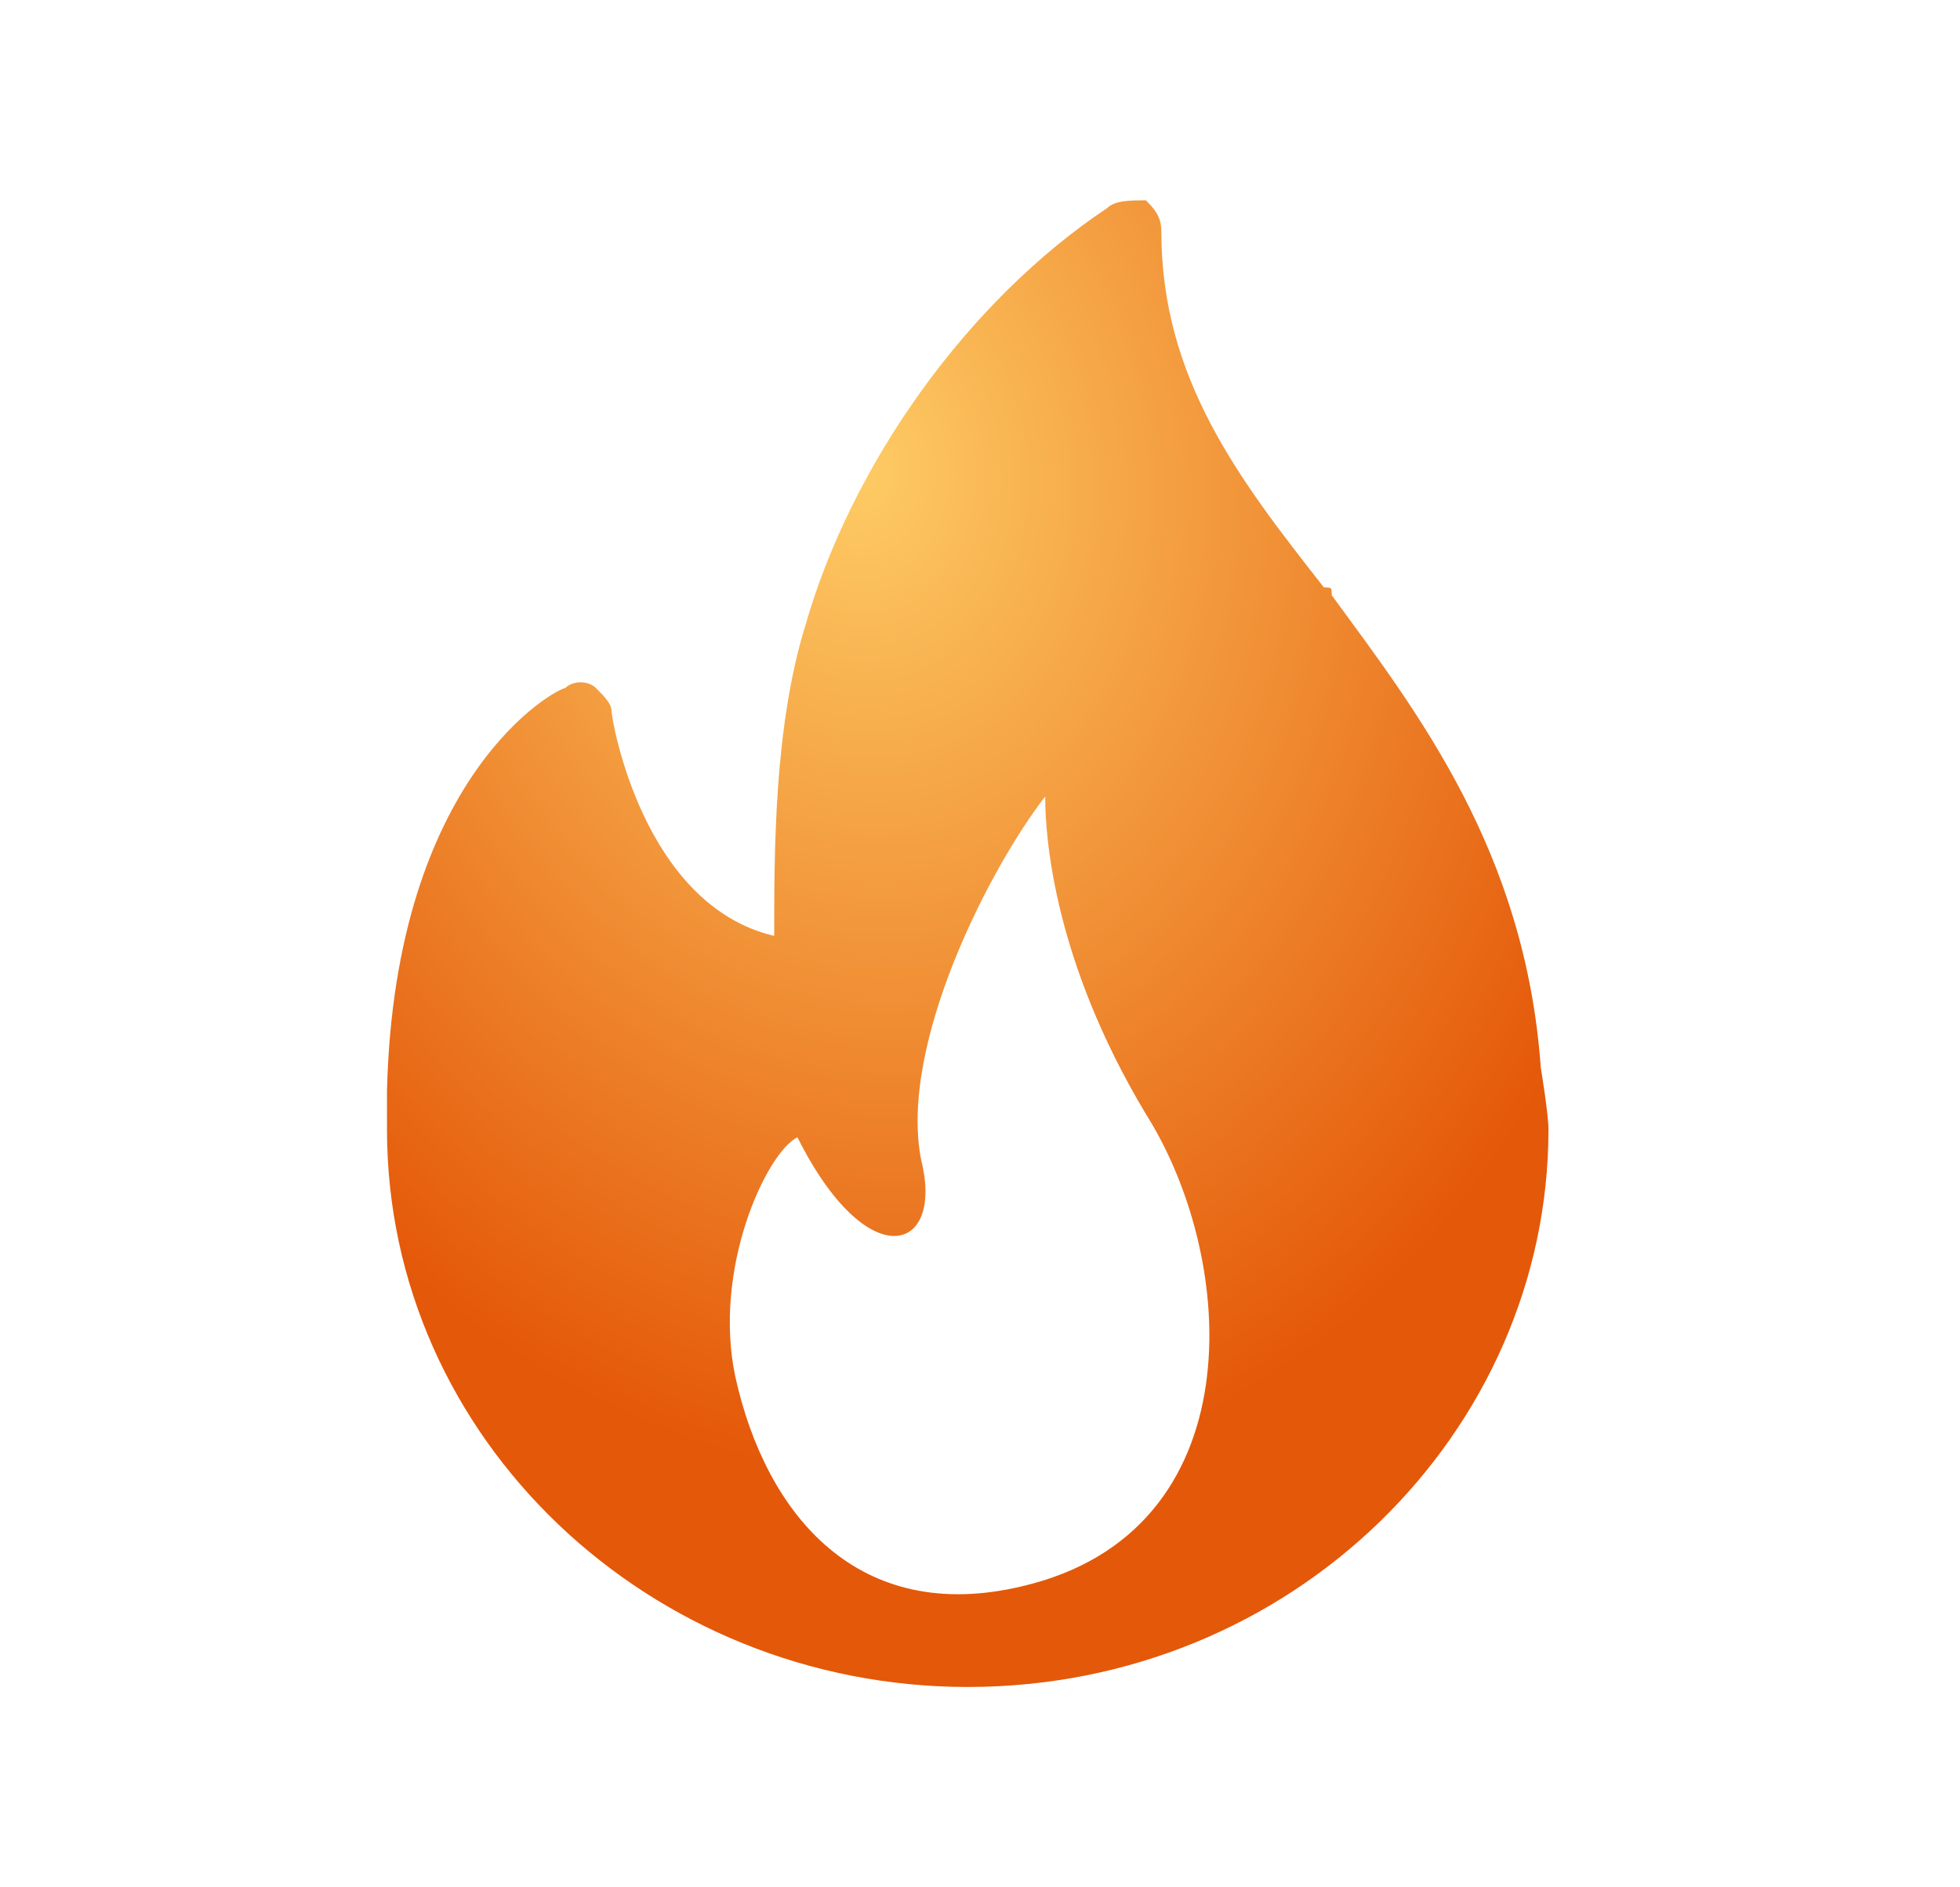 <svg width="27" height="26" viewBox="0 0 27 26" fill="none" xmlns="http://www.w3.org/2000/svg">
<path fill-rule="evenodd" clip-rule="evenodd" d="M18.345 8.2C19.518 9.8 21.011 11.72 21.225 14.707C21.225 14.707 21.331 15.347 21.331 15.56C21.331 19.72 17.811 23.24 13.331 23.24C8.958 23.24 5.331 19.827 5.331 15.56V15.027C5.438 10.653 7.678 9.48 7.785 9.48C7.891 9.373 8.105 9.373 8.211 9.48C8.318 9.587 8.425 9.693 8.425 9.8C8.425 9.907 8.851 12.467 10.665 12.893C10.665 11.72 10.665 10.013 11.091 8.627C11.731 6.387 13.331 4.147 15.251 2.867C15.358 2.76 15.571 2.76 15.785 2.76C15.891 2.867 15.998 2.973 15.998 3.187C15.998 5.213 17.065 6.6 18.238 8.093C18.345 8.093 18.345 8.093 18.345 8.2ZM10.131 18.973C10.558 20.893 11.838 22.387 14.078 21.853C17.278 21.107 17.065 17.373 15.785 15.347C14.505 13.213 14.398 11.507 14.398 10.973C13.651 11.933 12.371 14.387 12.691 15.987C13.011 17.267 11.945 17.587 10.985 15.667C10.558 15.88 9.811 17.48 10.131 18.973Z" fill="url(#paint0_radial_1798_83561)"/>
<defs>
<radialGradient id="paint0_radial_1798_83561" cx="0" cy="0" r="1" gradientUnits="userSpaceOnUse" gradientTransform="translate(11.756 6.397) rotate(79.359) scale(14.801 11.797)">
<stop stop-color="#FECC65"/>
<stop offset="0.953" stop-color="#E45809"/>
</radialGradient>
</defs>
</svg>
